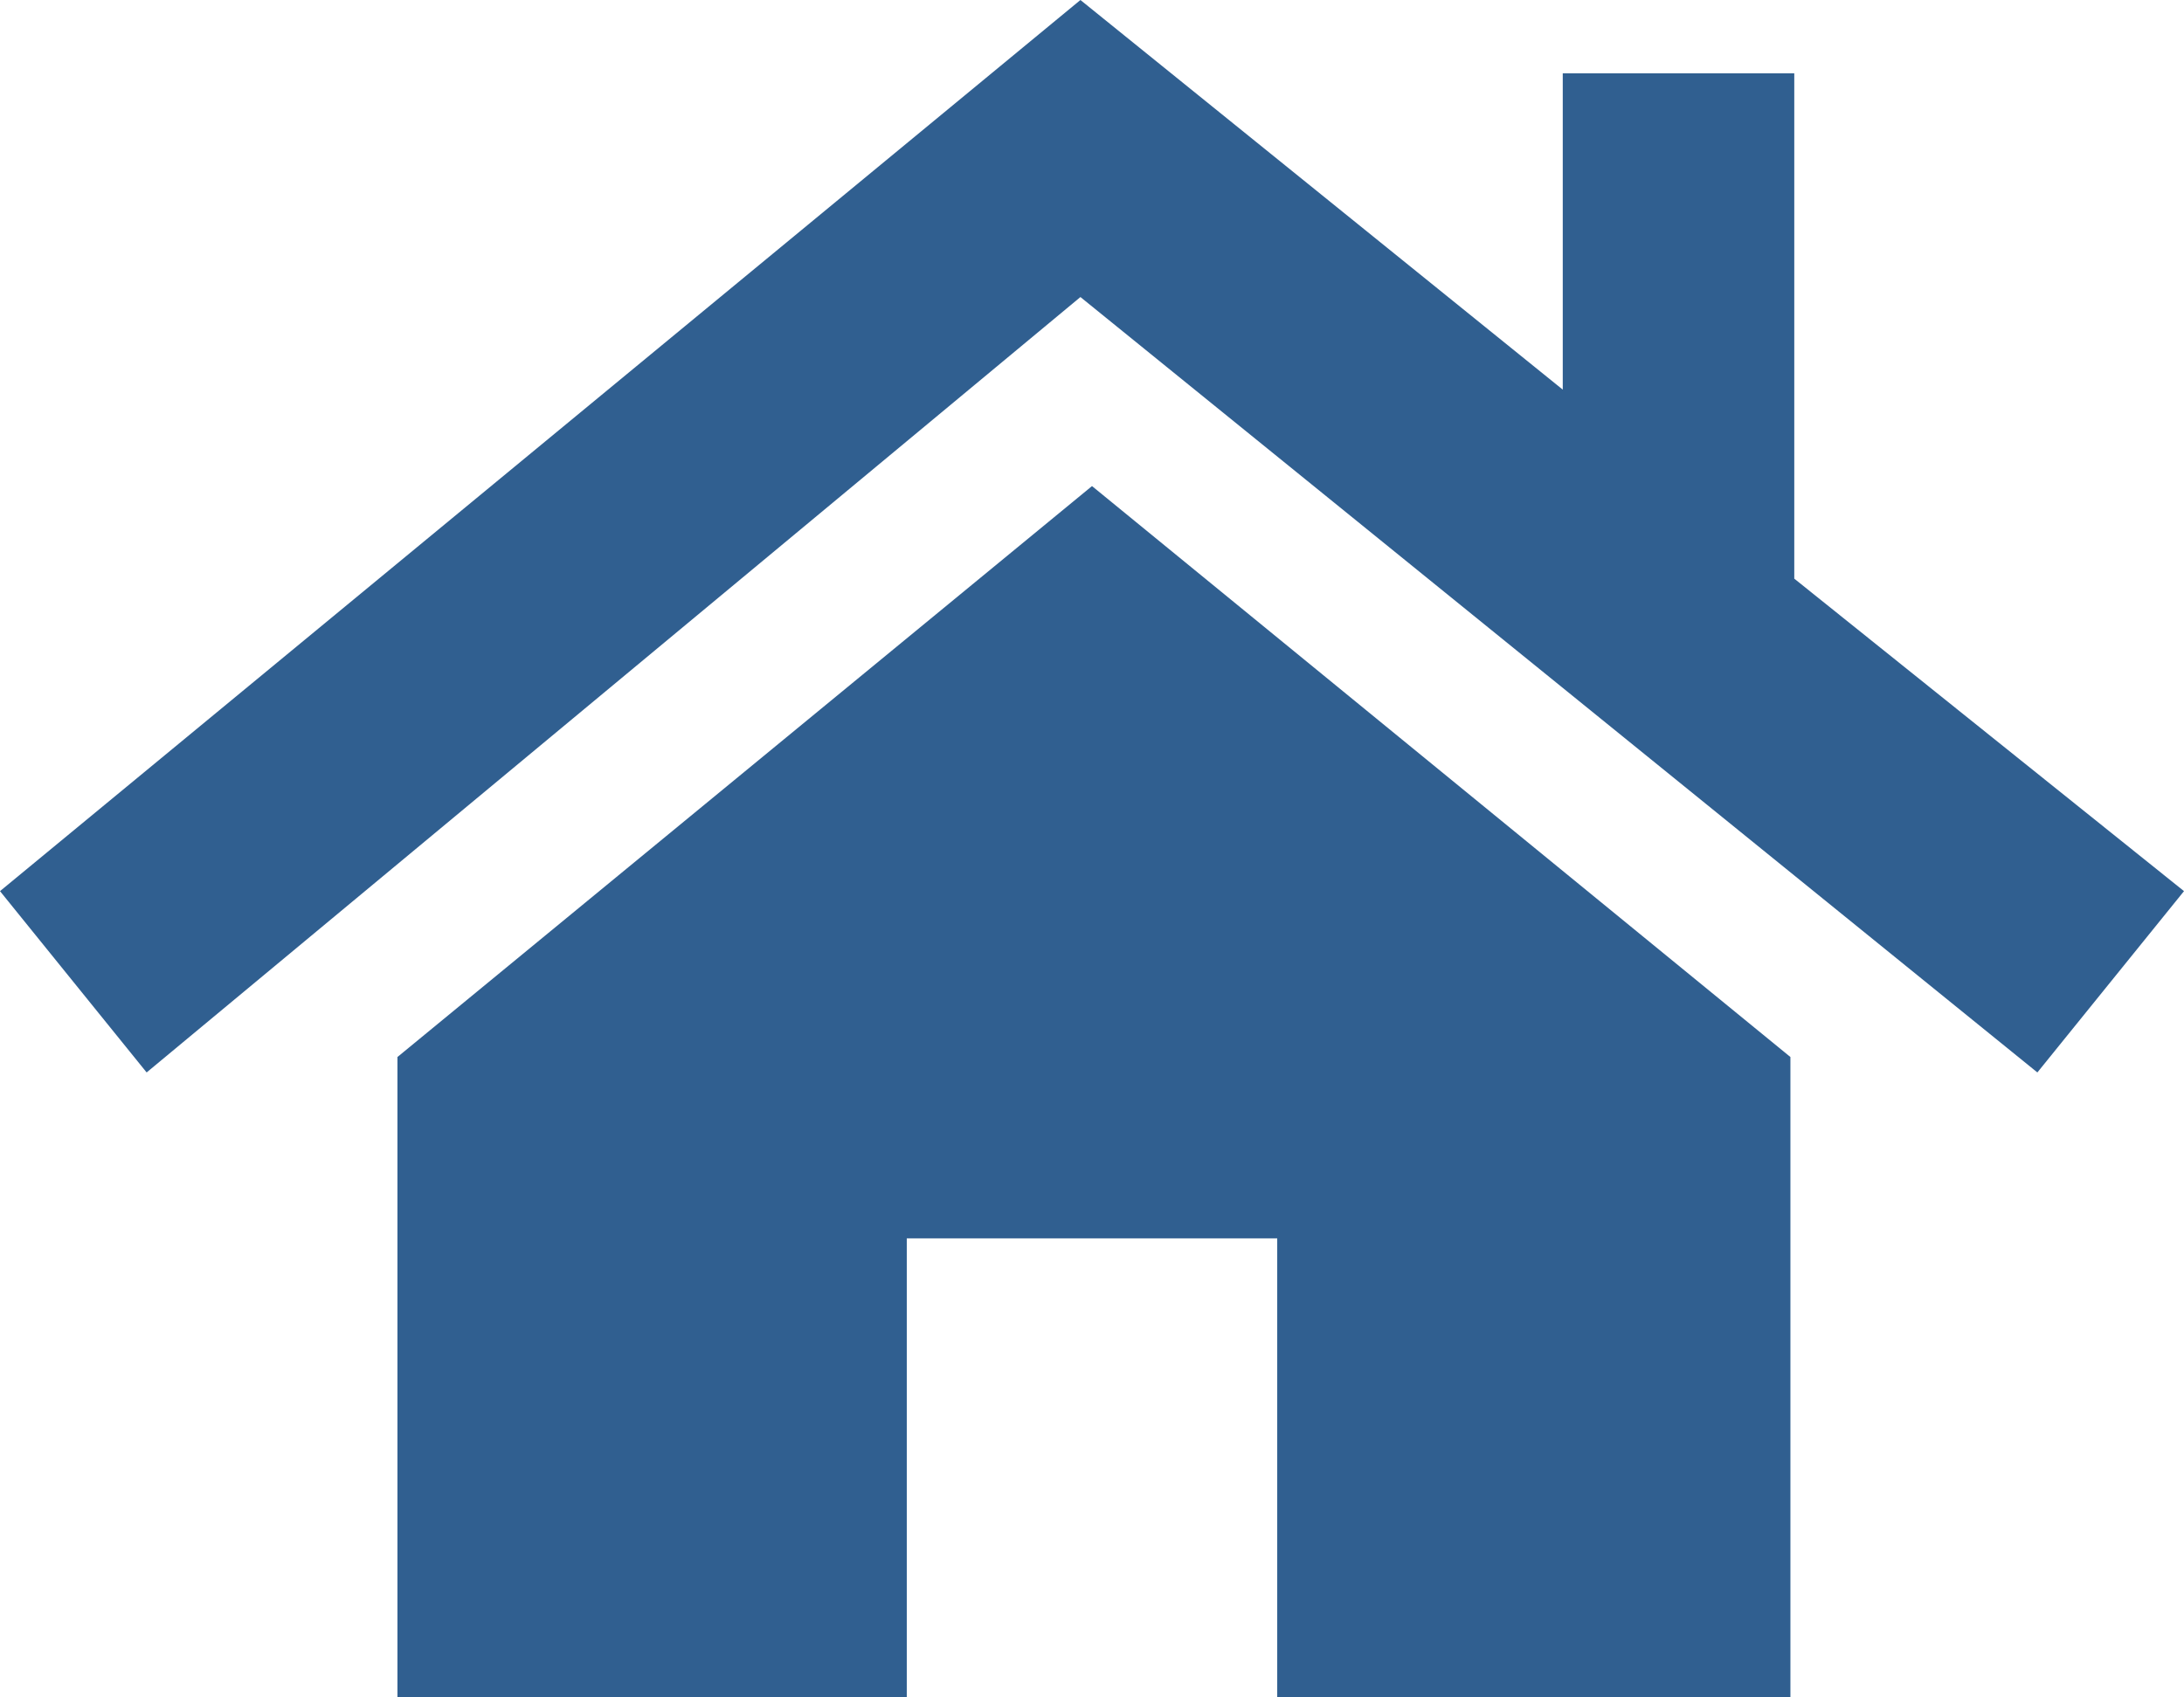 <?xml version="1.0" encoding="utf-8"?>
<!-- Generator: Adobe Illustrator 26.0.2, SVG Export Plug-In . SVG Version: 6.00 Build 0)  -->
<svg version="1.1" id="Layer_1" xmlns="http://www.w3.org/2000/svg" xmlns:xlink="http://www.w3.org/1999/xlink" x="0px" y="0px"
	 viewBox="0 0 56.6 44" style="enable-background:new 0 0 56.6 44;" xml:space="preserve">
<style type="text/css">
	.st0{fill:none;}
	.st1{fill:#305F90;}
</style>
<g>
	<polygon class="st1" points="46.5,15 46.5,1.9 40.5,1.9 40.5,10.1 28,0 0,23.1 3.8,27.8 28,7.7 52.8,27.8 56.6,23.1 	"/>
	<polygon class="st1" points="28.3,12.6 10.3,27.4 10.3,44 23.5,44 23.5,32.1 28.3,32.1 33.1,32.1 33.1,44 46.4,44 46.4,27.4 	"/>
</g>
</svg>

